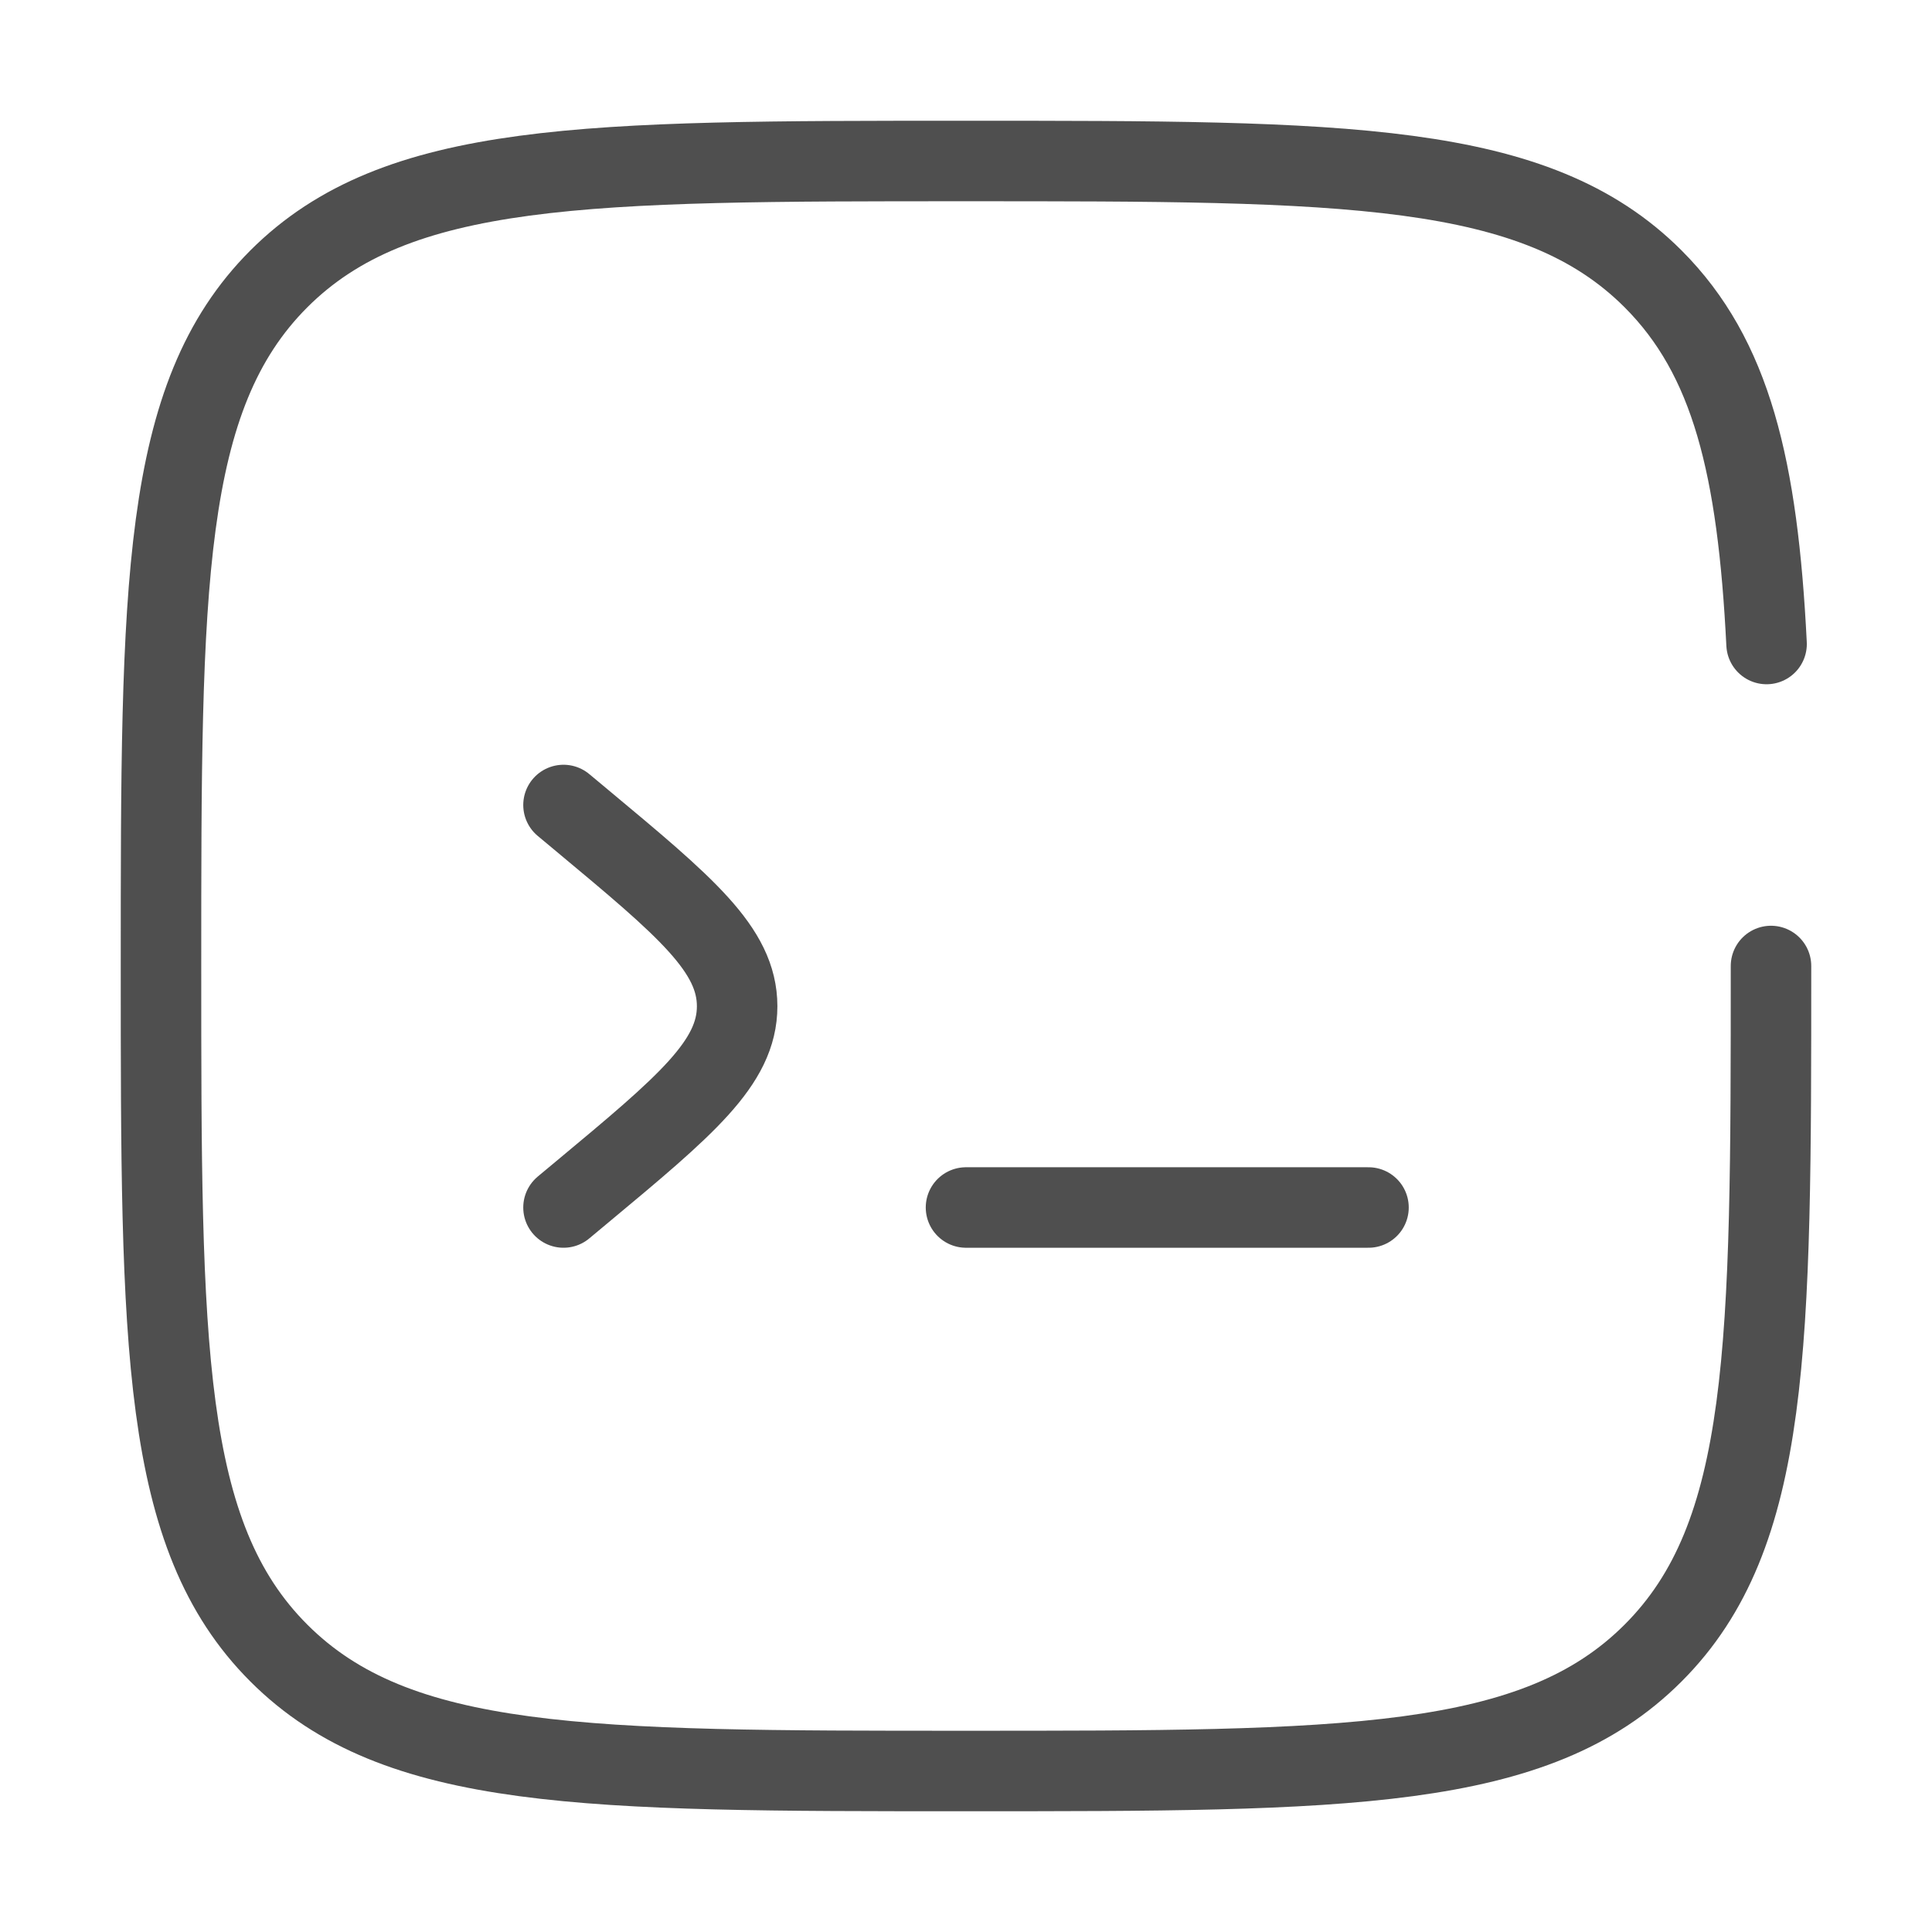 <?xml version="1.0" encoding="UTF-8"?> <svg xmlns="http://www.w3.org/2000/svg" width="24" height="24" viewBox="0 0 24 24" fill="none"><path d="M17 15H12M7 10L7.234 10.195C8.516 11.263 9.157 11.797 9.157 12.5C9.157 13.203 8.517 13.737 7.234 14.805L7 15" stroke="#4F4F4F" stroke-linecap="round"></path><path d="M22 12C22 16.714 22 19.071 20.535 20.535C19.072 22 16.714 22 12 22C7.286 22 4.929 22 3.464 20.535C2 19.072 2 16.714 2 12C2 7.286 2 4.929 3.464 3.464C4.93 2 7.286 2 12 2C16.714 2 19.071 2 20.535 3.464C21.509 4.438 21.835 5.807 21.945 8" stroke="#4F4F4F" stroke-linecap="round"></path></svg> 